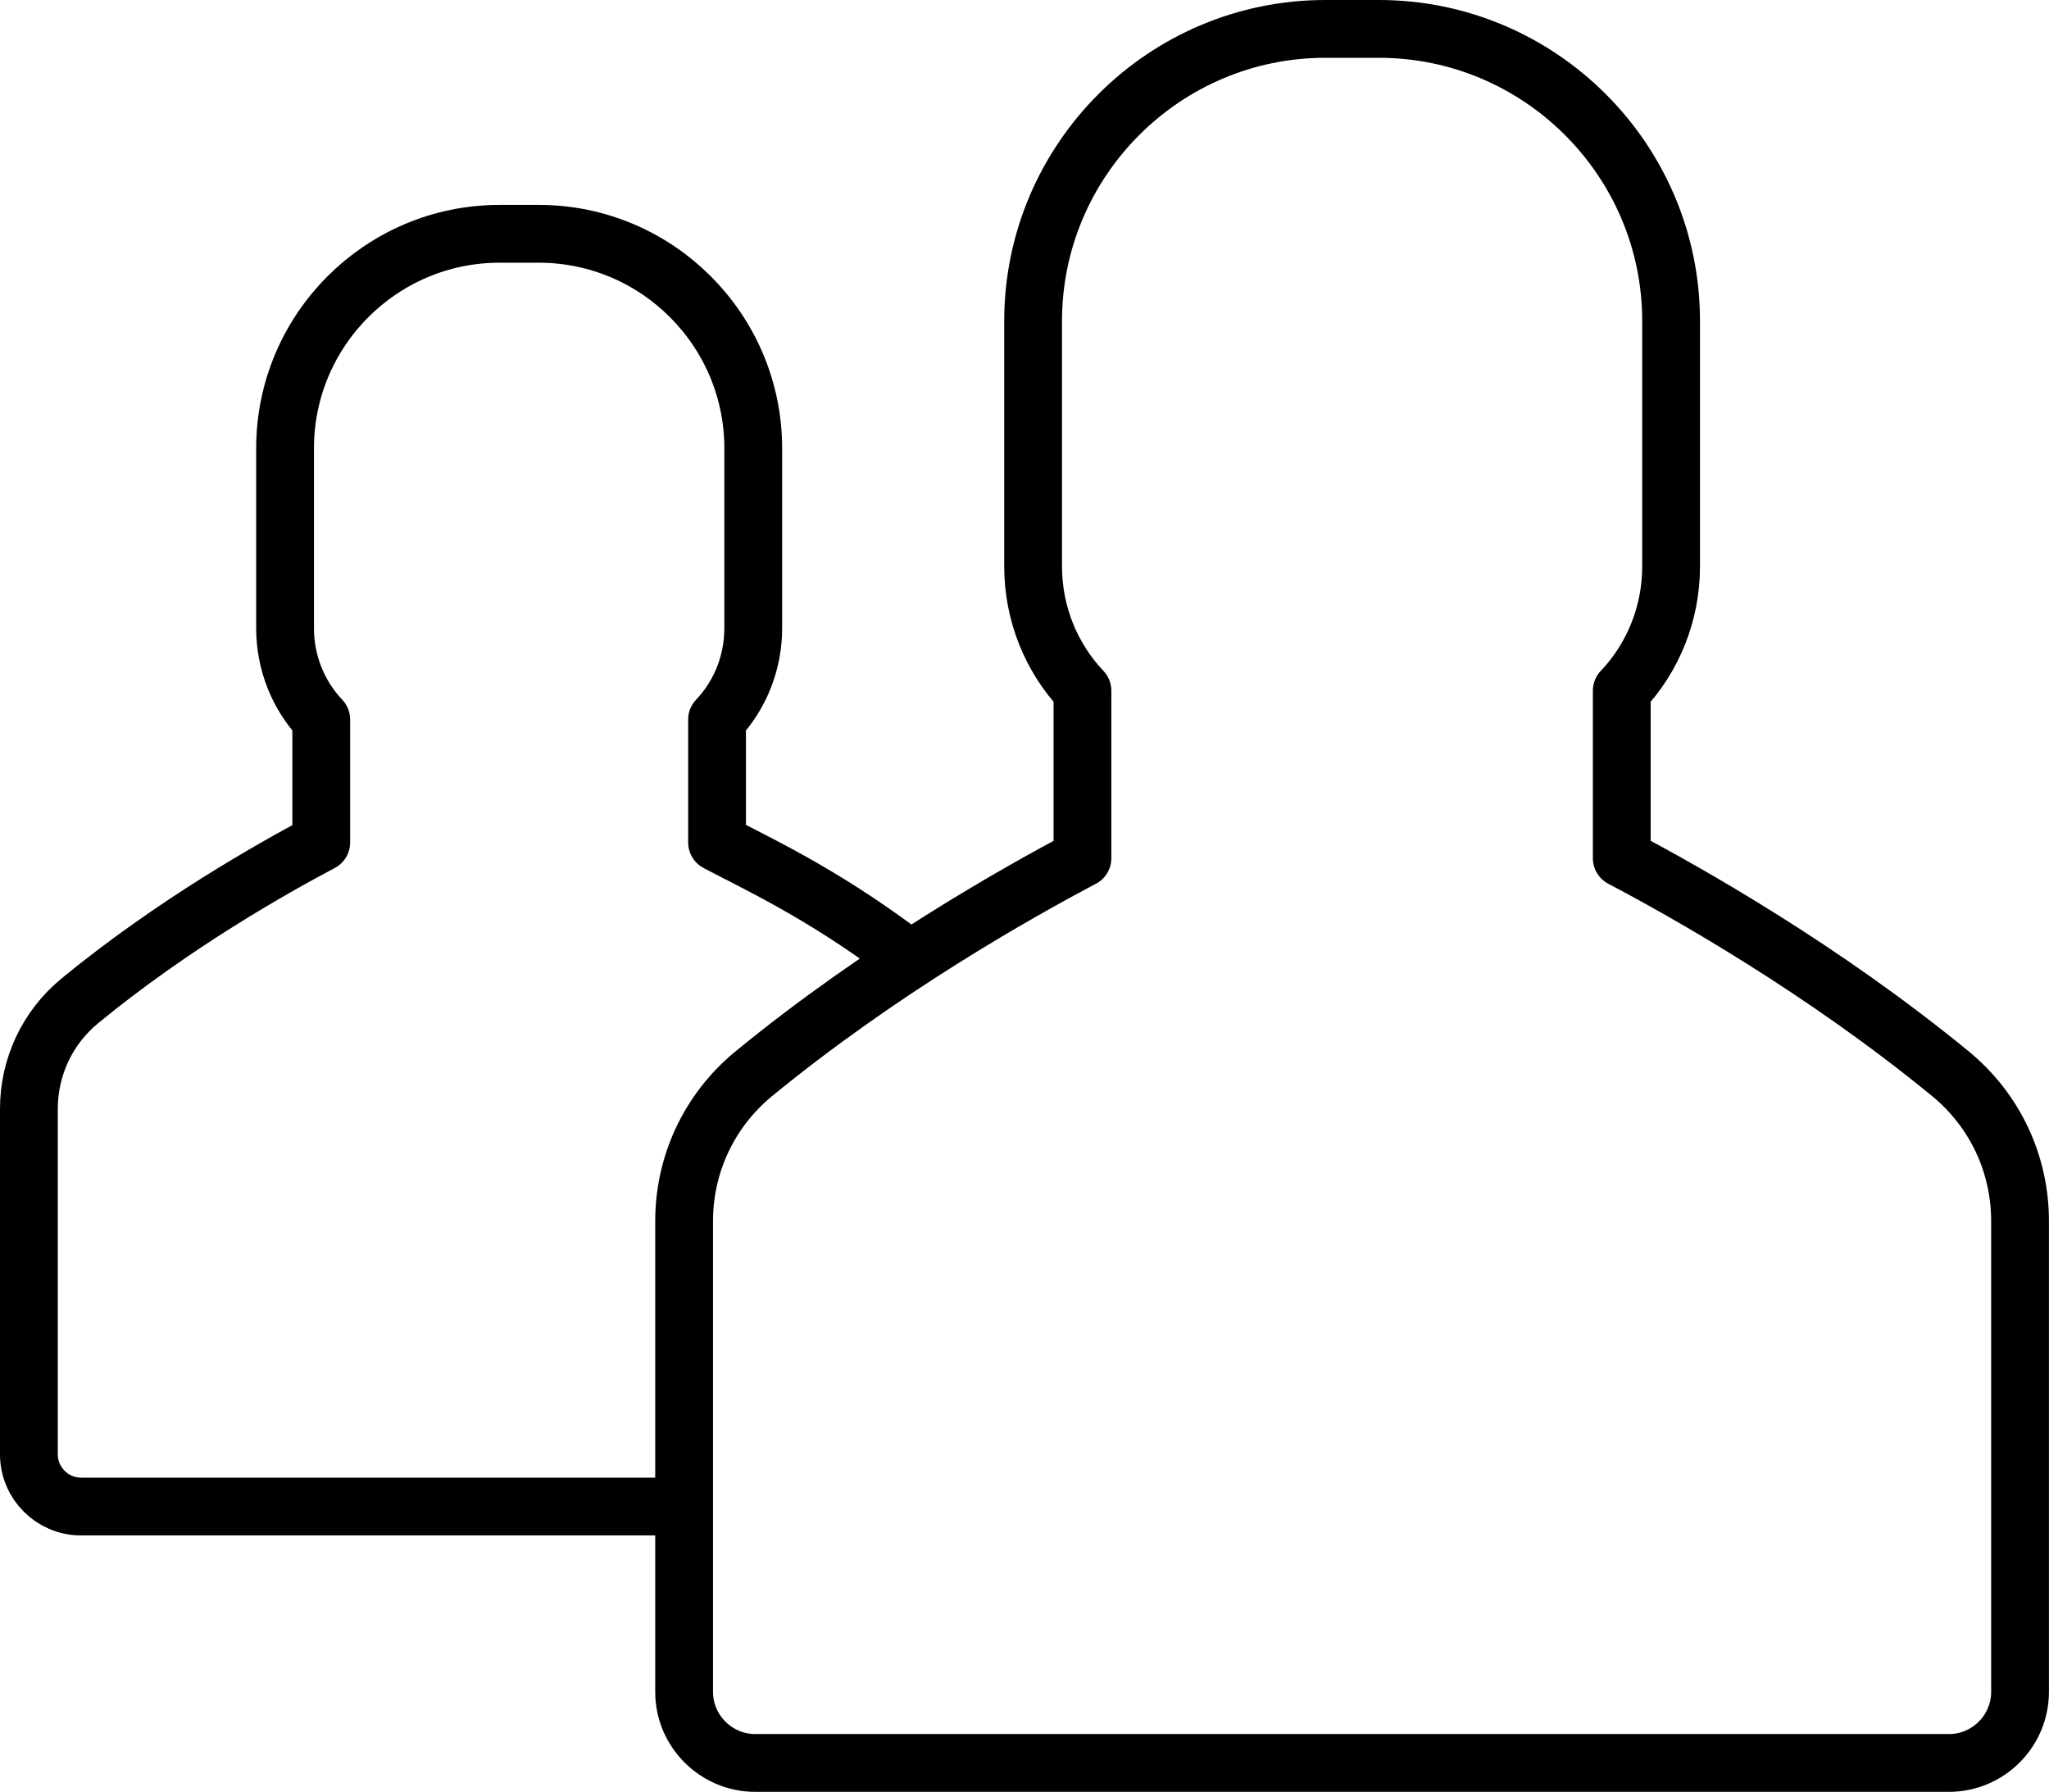 <?xml version="1.0" encoding="UTF-8"?>
<svg xmlns="http://www.w3.org/2000/svg" xmlns:xlink="http://www.w3.org/1999/xlink" version="1.1" id="Ebene_1" x="0px" y="0px" width="35.456px" height="31px" viewBox="17.64 14.122 35.456 31" xml:space="preserve">
<g>
	<path fill="none" stroke="#000000" stroke-linecap="round" stroke-linejoin="round" stroke-miterlimit="10" d="M51.401,32.707   c-2.214-1.818-4.57-3.144-5.698-3.738v-2.897c0.546-0.573,0.854-1.345,0.854-2.151v-4.244c0-2.787-2.27-5.055-5.057-5.055h-0.018   h-0.891h-0.018c-2.787,0-5.056,2.269-5.056,5.055v4.244c0,0.806,0.308,1.578,0.854,2.151v2.897   c-1.127,0.595-3.484,1.92-5.698,3.738c-0.758,0.628-1.195,1.551-1.195,2.541v8.145c0,0.676,0.553,1.229,1.23,1.229h20.657   c0.678,0,1.23-0.553,1.23-1.229v-8.145C52.596,34.258,52.159,33.335,51.401,32.707z"></path>
	<path fill="none" stroke="#000000" stroke-linecap="round" stroke-linejoin="round" stroke-miterlimit="10" d="M33.18,30.567   c-1.366-1.014-2.44-1.504-3.132-1.87v-2.126c0.401-0.421,0.626-0.987,0.626-1.579v-3.115c0-2.045-1.665-3.71-3.711-3.71h-0.012   h-0.654h-0.013c-2.046,0-3.711,1.665-3.711,3.71v3.115c0,0.592,0.226,1.158,0.626,1.579v2.126   c-0.827,0.437-2.558,1.409-4.182,2.744c-0.557,0.461-0.877,1.138-0.877,1.866v5.977c0,0.497,0.406,0.902,0.902,0.902h10.255"></path>
</g>
</svg>
